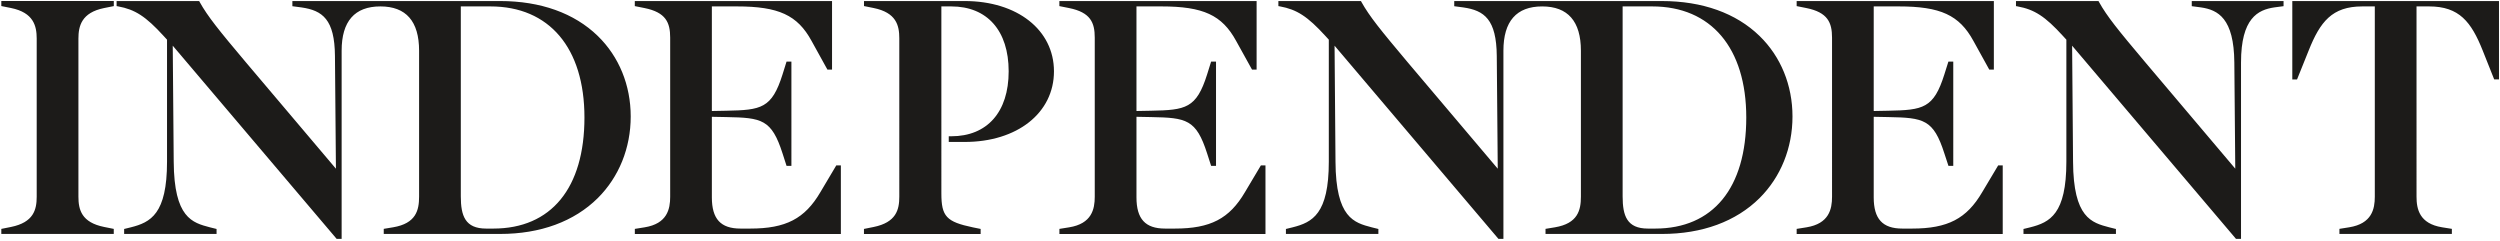 <svg class="logo-text" xmlns="http://www.w3.org/2000/svg" viewBox="0 0 643 62"><g fill="#1C1B19" fill-rule="nonzero"><path d="M.35 1.56l2.49.5c5.82 1.19 6.6 4.64 6.6 7.87v40.66c0 3.35-.8 6.6-6.6 7.78l-2.5.5v1.3h28.92v-1.3l-2.49-.5c-5.8-1.17-6.6-4.43-6.6-7.78V9.93c0-3.23.79-6.68 6.6-7.86l2.5-.5V.26H.34v1.3M589.58.27v20.16h1.22l3-7.46c2.93-7.34 5.99-11.32 13.77-11.32h3.23v48.94c0 3.17-.75 6.93-6.59 7.87l-2.51.4v1.31h28.92v-1.31l-2.51-.4c-5.84-.94-6.58-4.7-6.58-7.87V1.65h3.22c7.78 0 10.85 3.98 13.79 11.32l2.97 7.46h1.23V.27h-53.16M563.72 1.59l2.35.31c4.41.64 8.51 2.8 8.6 14.18l.24 27.3-23.22-27.45c-6.95-8.25-9.77-11.72-11.82-15.41l-.14-.25h-21.22v1.3l.39.07c4.37.8 7.1 2.57 11.69 7.6l.88.96v31.38c0 13.46-4.22 15.61-9.31 16.89l-1.72.42v1.28h23.78v-1.28l-1.7-.42c-4.55-1.2-9.25-2.43-9.33-16.89l-.24-29.83 42 49.51.14.17h1.3V16.07c0-11.39 4.34-13.55 8.59-14.17l2.35-.31V.27h-23.61v1.32M320.2 49.43c-4 6.82-8.88 9.36-18.03 9.36h-2.52c-5.08 0-7.35-2.48-7.35-8.02V30.04l3.72.07c9.13.17 11.63.57 14.45 9.35l1.03 3.2h1.26V15.84h-1.26l-1.03 3.3c-2.76 8.74-5.47 9.17-14.45 9.34l-3.72.07V1.65h6.42c10.74 0 15.58 2.23 19.2 8.85l4.1 7.4h1.18V.27h-50.73v1.3l2.5.5c5.5 1.11 6.6 3.73 6.6 7.6V50.6c0 3.18-.75 6.93-6.59 7.87l-2.5.4v1.31h53V42.54h-1.18l-4.1 6.89M509.82 49.43c-3.99 6.82-8.87 9.36-18.02 9.36h-2.53c-5.08 0-7.35-2.48-7.35-8.02V30.04l3.72.07c9.13.17 11.64.57 14.45 9.35l1.05 3.2h1.24V15.84h-1.25l-1.04 3.3c-2.75 8.74-5.46 9.17-14.45 9.34l-3.72.07V1.65h6.43c10.73 0 15.58 2.23 19.2 8.85l4.09 7.4h1.18V.27H462.1v1.3l2.5.5c5.49 1.11 6.6 3.73 6.6 7.6V50.6c0 3.18-.75 6.93-6.59 7.87l-2.51.4v1.31h53V42.54h-1.17l-4.11 6.89M118.52 50.51V1.65h7.6c15.15 0 24.2 10.68 24.2 28.57 0 18.15-8.55 28.57-23.44 28.57h-1.85c-5.4 0-6.51-3.3-6.51-8.28M128.65.27H75.2V1.6l2.35.31c5.4.78 8.53 3.08 8.6 12.49l.25 28.99-23.23-27.45C56.37 7.87 53.41 4.22 51.36.52l-.14-.25H29.99v1.3l.4.07c4.36.8 7.1 2.58 11.69 7.6l.88.96v31.39c0 13.45-4.22 15.6-9.32 16.88l-1.71.42v1.28H55.7v-1.28l-1.7-.42c-4.54-1.2-9.23-2.42-9.32-16.89l-.25-29.83 42.15 49.68h1.29v-48.4c0-7.55 3.35-11.38 9.96-11.38 6.61 0 9.96 3.83 9.96 11.39v37.55c0 3.5-.8 6.88-6.68 7.87l-2.41.4v1.31h29.95c10.35 0 19.02-3.2 25.1-9.22 5.46-5.44 8.47-12.89 8.47-20.99 0-8.05-3.01-15.41-8.48-20.72C147.7 3.37 139.02.27 128.65.27M417.34 50.51V1.65h7.6c15.15 0 24.2 10.68 24.2 28.57 0 18.15-8.55 28.57-23.44 28.57h-1.86c-5.4 0-6.5-3.3-6.5-8.28M427.47.27h-53.44V1.6l2.34.31c5.4.78 8.52 3.07 8.6 12.49l.25 28.99-23.23-27.45C355.04 7.67 352.22 4.2 350.17.52l-.13-.25H328.8v1.3l.4.07c4.36.8 7.1 2.58 11.69 7.6l.88.96v31.39c0 13.45-4.22 15.6-9.32 16.88l-1.71.42v1.28h23.78v-1.28l-1.7-.42c-4.55-1.2-9.25-2.42-9.33-16.89l-.24-29.83 42 49.51.15.17h1.28v-48.4c0-7.55 3.35-11.38 9.97-11.38 6.6 0 9.96 3.83 9.96 11.39v37.55c0 3.5-.81 6.88-6.67 7.87l-2.43.4v1.31h29.95c10.35 0 19.03-3.2 25.1-9.22 5.46-5.44 8.47-12.89 8.47-20.99 0-8.05-3.01-15.41-8.48-20.72-6.04-5.87-14.71-8.97-25.1-8.97M248.12.27h-25.9v1.29l2.48.5c5.8 1.18 6.6 4.44 6.6 7.78V50.6c0 3.35-.8 6.6-6.6 7.78l-2.49.5v1.3h30.01v-1.3l-1.98-.4c-6.83-1.43-8.12-2.81-8.12-8.72V1.65h2.55c9.24 0 14.76 6.24 14.76 16.7 0 10.46-5.52 16.7-14.76 16.7h-.65v1.46h4.1c13.52 0 22.96-7.47 22.96-18.16 0-10.65-9.44-18.08-22.96-18.08M211 49.43c-4 6.82-8.88 9.36-18.03 9.36h-2.52c-5.1 0-7.36-2.48-7.36-8.02V30.04l3.72.07c9.13.17 11.64.57 14.46 9.35l1.03 3.2h1.25V15.84h-1.25l-1.03 3.3c-2.75 8.74-5.47 9.17-14.46 9.34l-3.72.07V1.65h6.43c10.73 0 15.58 2.23 19.2 8.85l4.09 7.4H214V.27h-50.73v1.3l2.5.5c5.49 1.11 6.6 3.73 6.6 7.6V50.6c0 3.18-.75 6.93-6.59 7.87l-2.5.4v1.31h52.99V42.54h-1.18L211 49.43"></path></g></svg>
